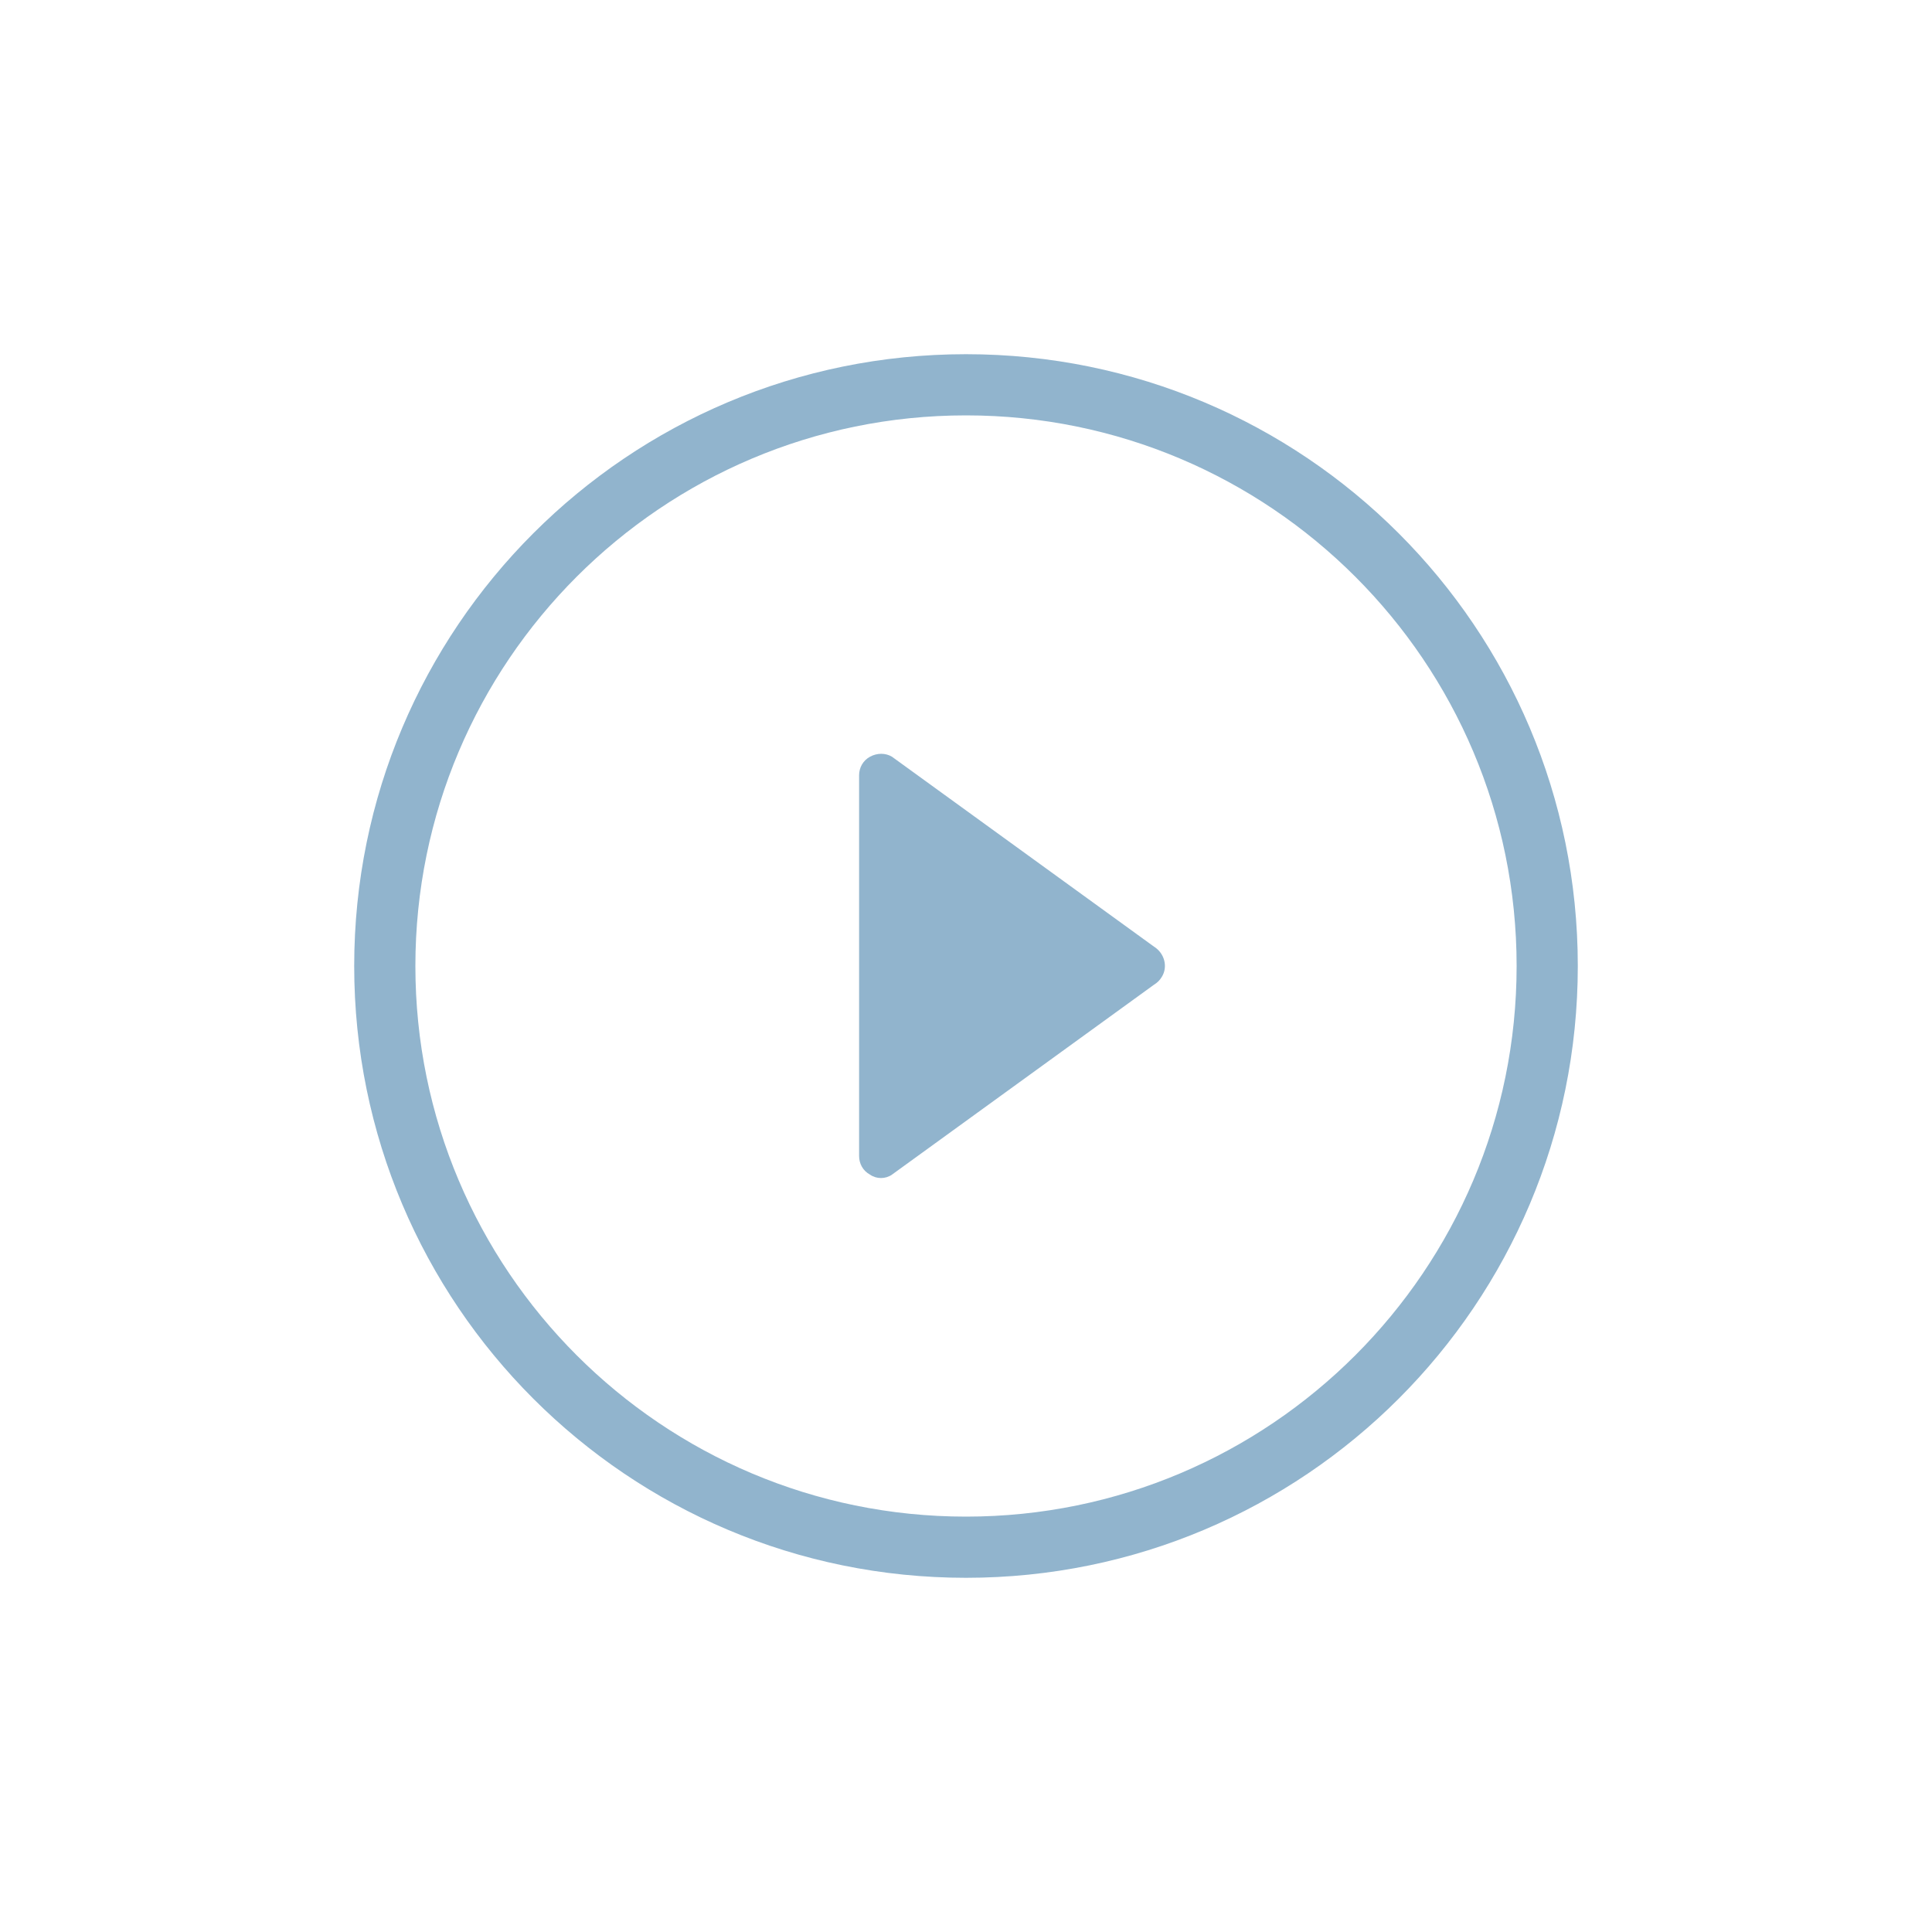 <?xml version="1.0" encoding="utf-8"?>
<!-- Generator: Adobe Illustrator 24.3.0, SVG Export Plug-In . SVG Version: 6.00 Build 0)  -->
<svg version="1.1" id="Opmaak" xmlns="http://www.w3.org/2000/svg" xmlns:xlink="http://www.w3.org/1999/xlink" x="0px" y="0px"
	 width="30px" height="30px" viewBox="0 0 30 30" style="enable-background:new 0 0 30 30;" xml:space="preserve">
<style type="text/css">
	.st0{fill:#91B4CD;}
</style>
<g>
	<path class="st0" d="M15,24.5c-5.25,0-9.5-4.25-9.5-9.5S9.75,5.5,15,5.5s9.5,4.25,9.5,9.5S20.25,24.5,15,24.5z M15,6.45
		c-4.72,0-8.55,3.83-8.55,8.55s3.83,8.55,8.55,8.55s8.55-3.83,8.55-8.55S19.72,6.45,15,6.45z"/>
	<g id="Layer_8">
		<path class="st0" d="M13.51,11.75c0.11-0.06,0.24-0.06,0.34,0l4.07,2.95c0.16,0.1,0.22,0.31,0.12,0.47
			c-0.03,0.05-0.07,0.09-0.12,0.12l-4.07,2.95c-0.1,0.07-0.24,0.07-0.34,0c-0.11-0.06-0.17-0.17-0.17-0.29v-5.91
			C13.34,11.92,13.4,11.81,13.51,11.75z"/>
	</g>
</g>
</svg>
